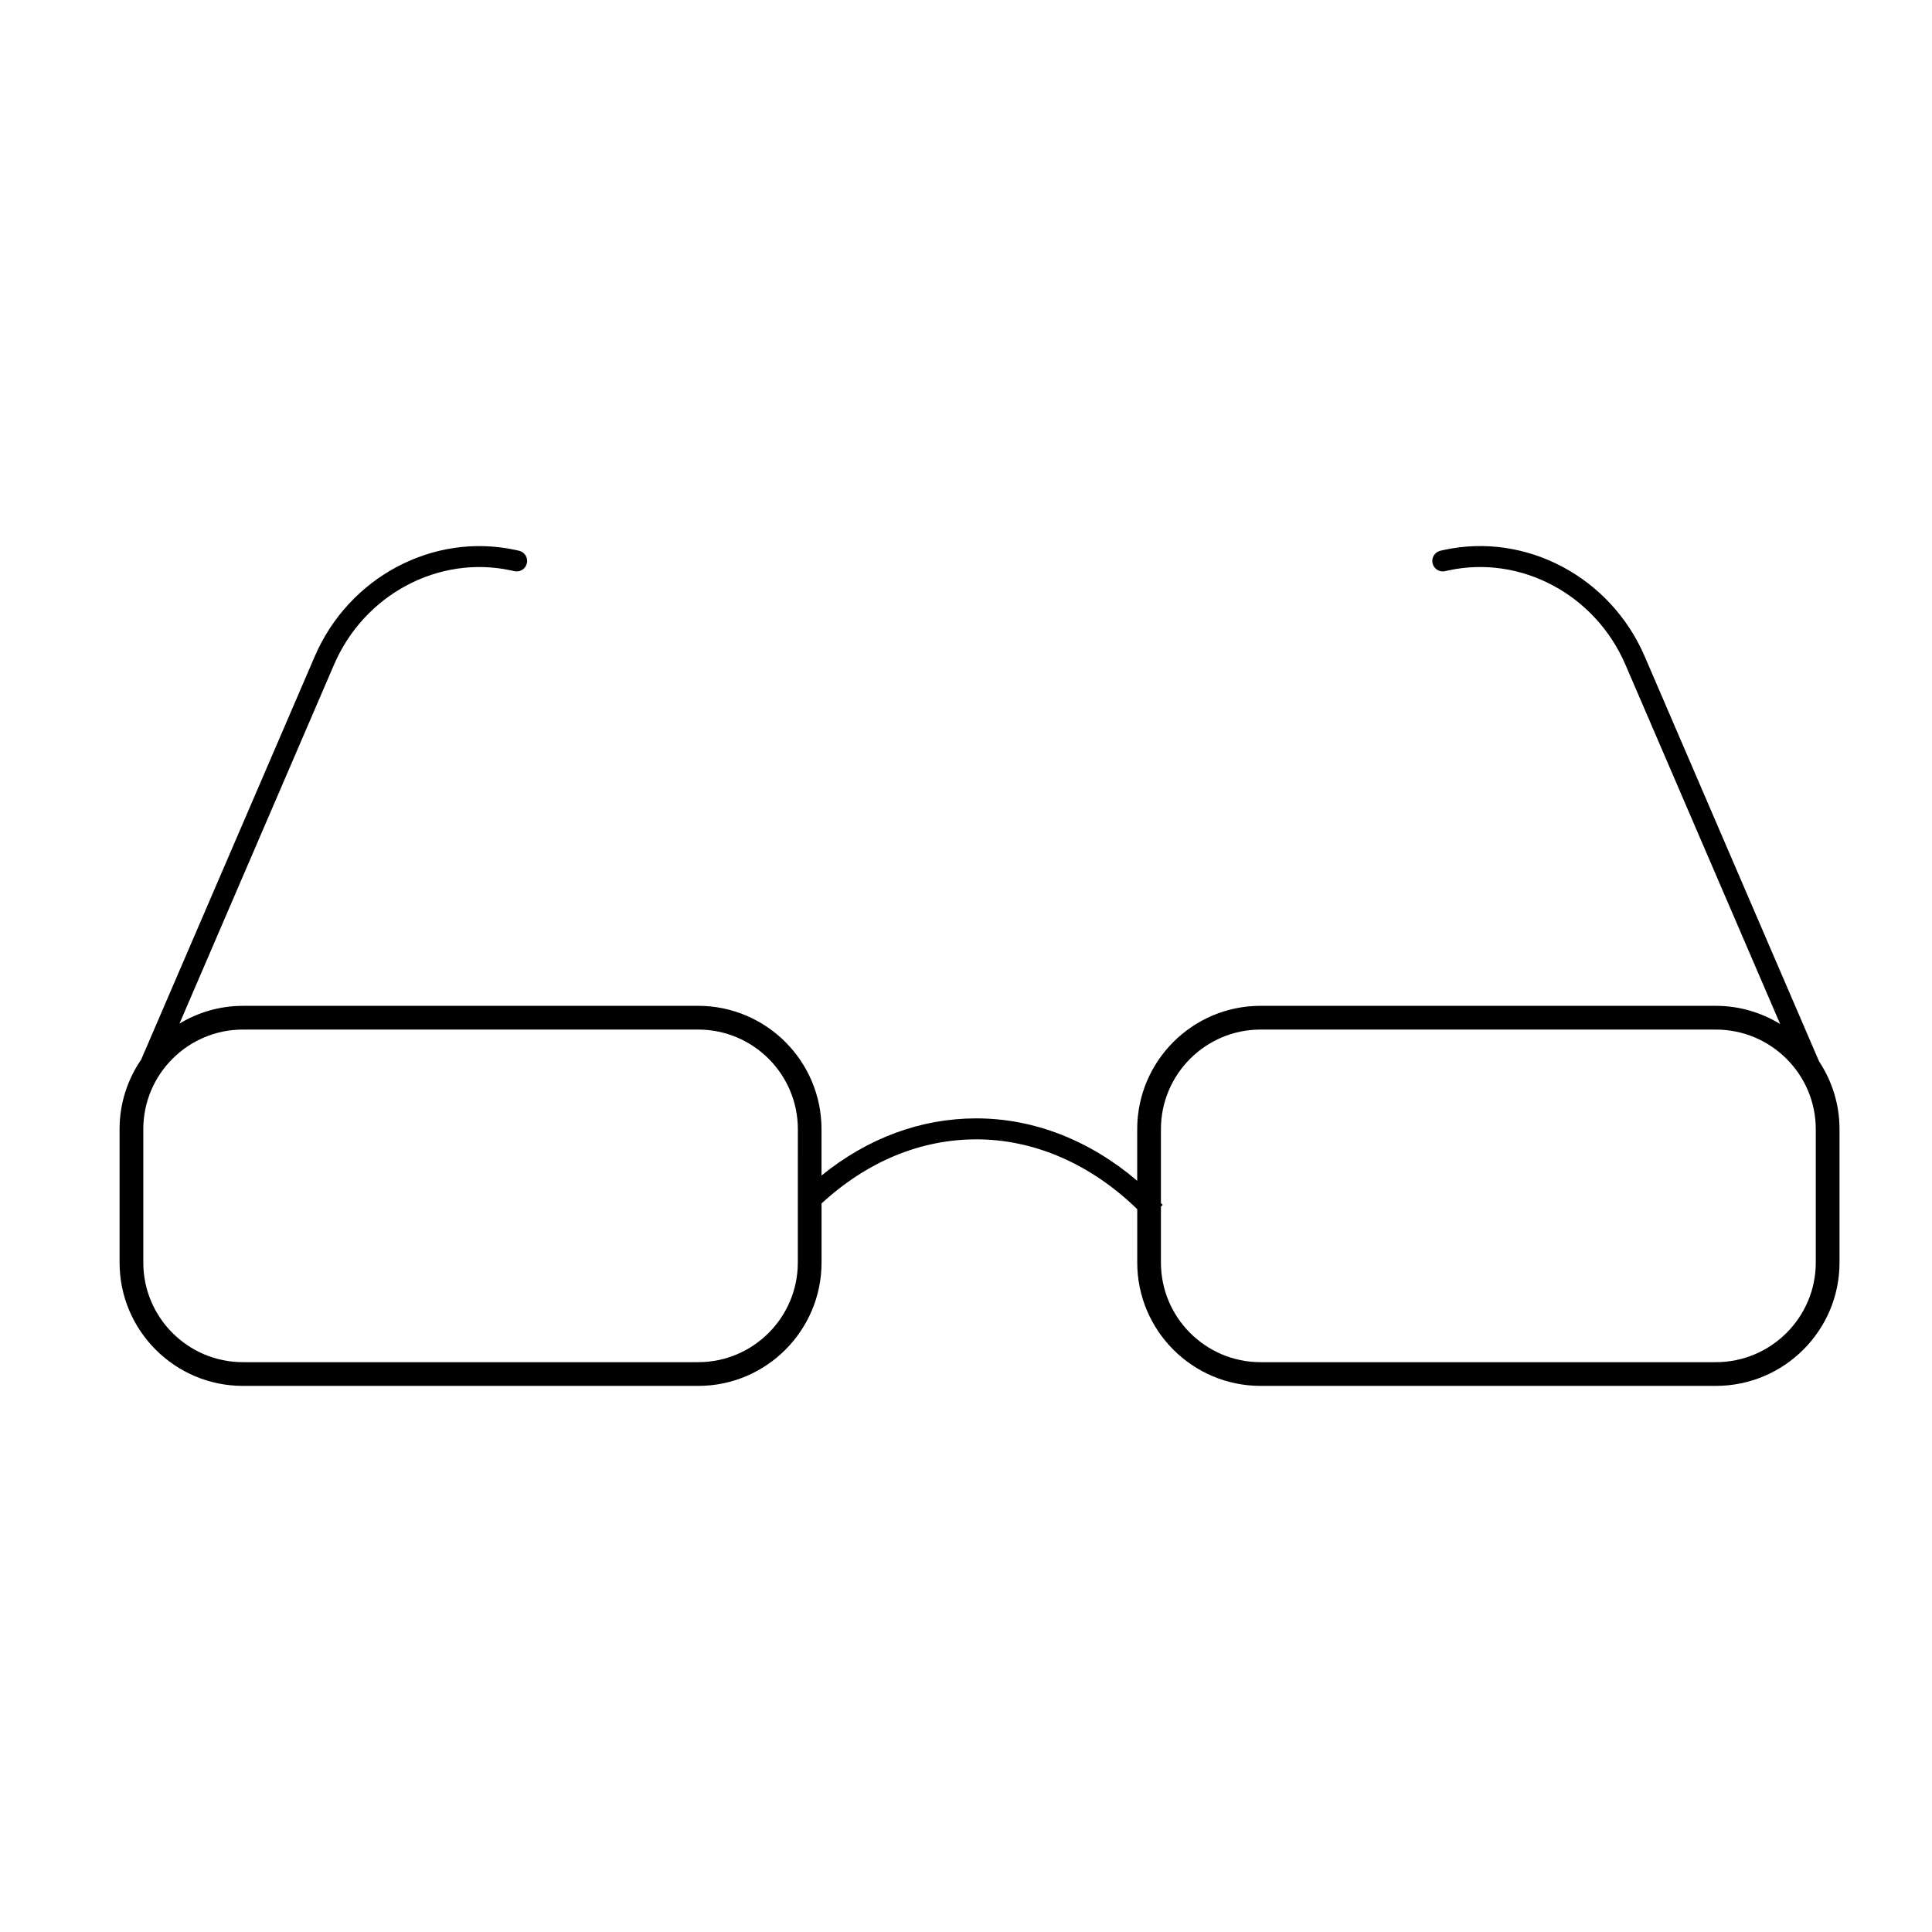 <?xml version="1.0" encoding="UTF-8"?>
<!-- Uploaded to: ICON Repo, www.svgrepo.com, Generator: ICON Repo Mixer Tools -->
<svg fill="#000000" width="800px" height="800px" version="1.1" viewBox="144 144 512 512" xmlns="http://www.w3.org/2000/svg">
 <path d="m626.09 425.32-46.238-107.39c-9.039-20.992-31.363-32.867-53.062-28.215l-1.074 0.238c-1.492 0.352-2.422 1.844-2.07 3.336 0.352 1.496 1.855 2.418 3.336 2.07l0.953-0.211c19.117-4.106 38.82 6.406 46.812 24.973l41.012 95.254c-4.973-3.035-10.793-4.82-17.035-4.82h-120.67c-18.023 0-32.68 14.66-32.68 32.68v13.68c-12.535-10.684-27.367-16.535-42.609-16.535-14.738 0-28.809 5.215-41.055 15.145v-12.289c0-18.02-14.66-32.68-32.68-32.68l-120.66 0.004c-6.148 0-11.887 1.738-16.805 4.703l40.965-95.141c7.988-18.562 27.672-29.074 46.828-24.969l0.934 0.207c1.488 0.348 2.988-0.574 3.336-2.07 0.352-1.492-0.578-2.988-2.07-3.336l-1.055-0.234c-21.727-4.644-44.039 7.219-53.078 28.211l-46.016 106.88c-3.602 5.25-5.719 11.594-5.719 18.43v35.352c0 18.02 14.66 32.68 32.68 32.68h120.67c18.023 0 32.68-14.66 32.68-32.68v-15.664c12.047-11.094 26.199-16.992 41.055-16.992 15.383 0 30.363 6.594 42.609 18.508v14.148c0 18.02 14.66 32.68 32.68 32.68h120.67c18.062 0 32.758-14.66 32.758-32.68v-35.352c0-6.617-1.992-12.77-5.394-17.922zm-270.66 53.273c0 14.555-11.844 26.395-26.398 26.395h-120.66c-14.555 0-26.395-11.84-26.395-26.395v-35.352c0-14.555 11.84-26.395 26.395-26.395h120.67c14.555 0 26.398 11.84 26.398 26.395zm269.77 0c0 14.555-11.879 26.395-26.473 26.395h-120.67c-14.555 0-26.398-11.84-26.398-26.395v-14.859l0.469-0.434c-0.152-0.164-0.316-0.297-0.469-0.457v-19.602c0-14.555 11.844-26.395 26.398-26.395h120.67c14.598 0 26.473 11.84 26.473 26.395z"/>
</svg>